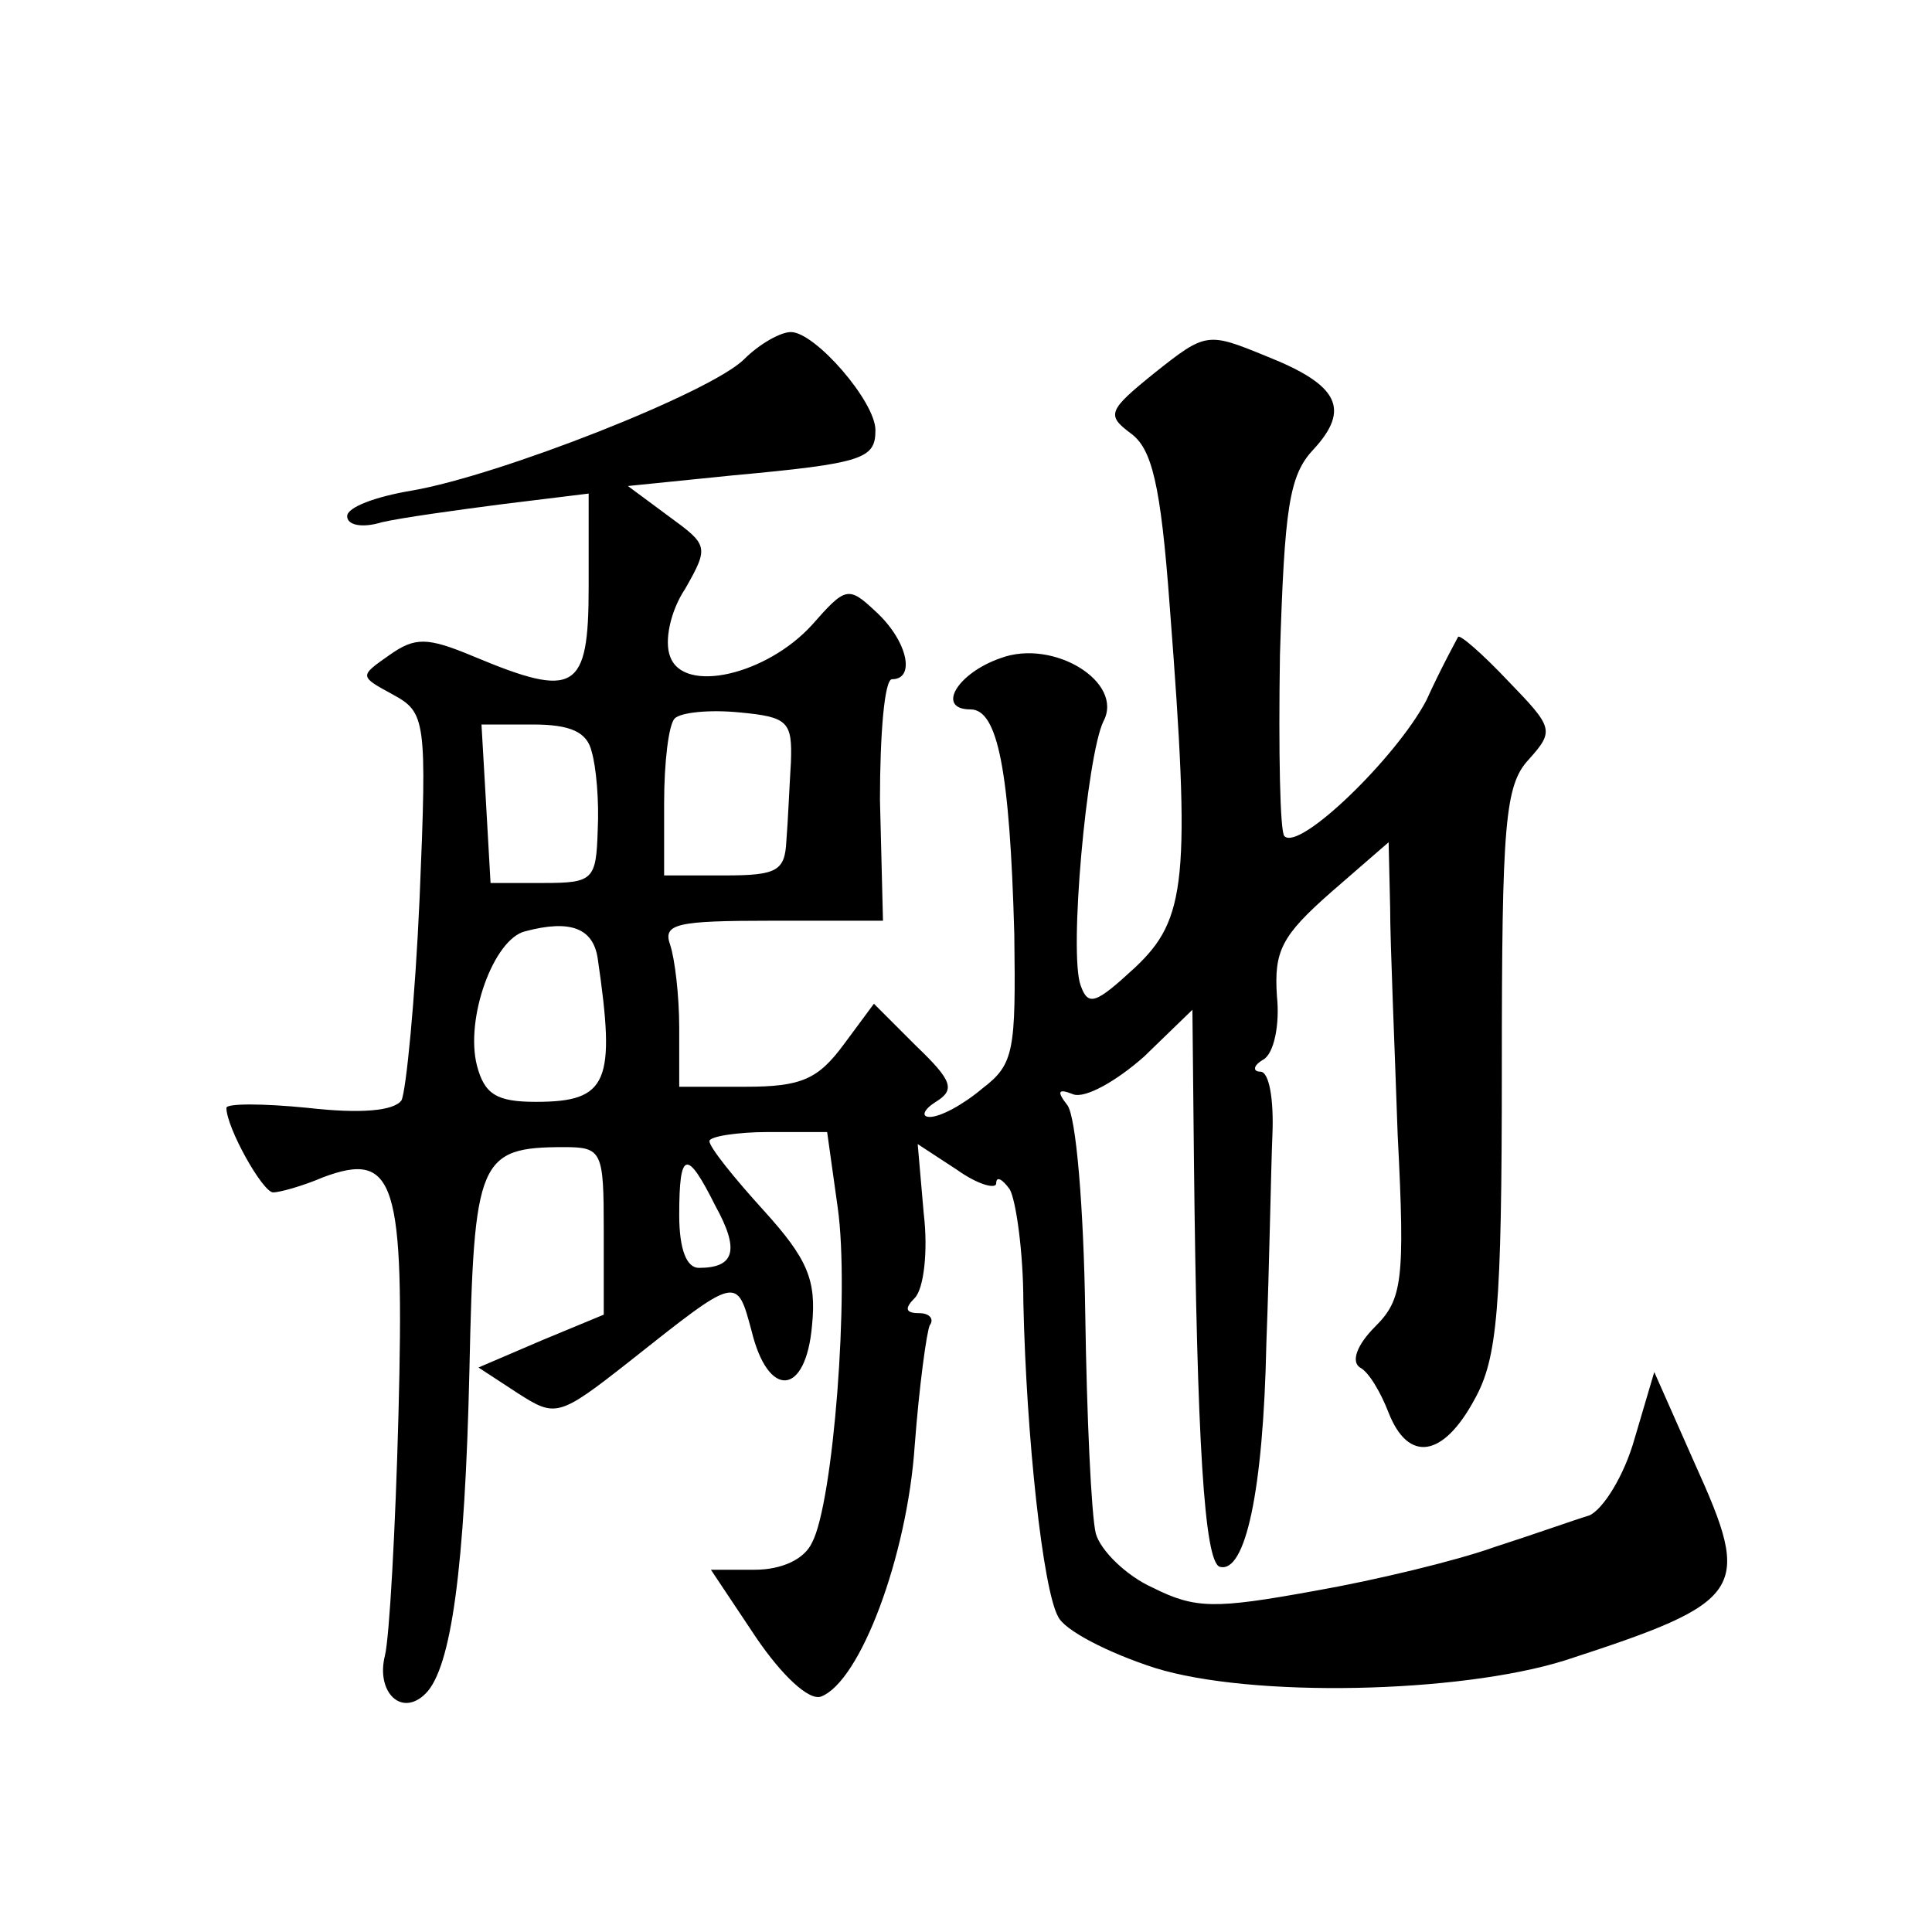 <?xml version="1.0" standalone="no"?>
<!DOCTYPE svg PUBLIC "-//W3C//DTD SVG 20010904//EN"
 "http://www.w3.org/TR/2001/REC-SVG-20010904/DTD/svg10.dtd">
<svg version="1.0" xmlns="http://www.w3.org/2000/svg"
 width="128pt" height="128pt" viewBox="0 0 128 128"
 preserveAspectRatio="xMidYMid meet">
<g transform="translate(0,128) scale(0.1,-0.1)"
fill="#0" stroke="none">
<path d="M493 1042 c-22 -22 -162 -77 -220 -87 -24 -4 -43 -11 -43 -17 0 -6 10
-8 23 -4 13 3 49 8 80 12 l57 7 0 -62 c0 -69 -9 -74 -76 -46 -31 13 -39 13 -56
1 -20 -14 -20 -14 2 -26 22 -12 23 -16 18 -135 -3 -68 -9 -128 -12 -134 -5 -7 -27
-9 -62 -5 -30 3 -54 3 -54 0 0 -13 24 -56 31 -56 4 0 19 4 33 10 48 18 54 -3 50
-157 -2 -76 -6 -148 -9 -160 -6 -24 11 -41 27 -25 17 17 26 83 29 214 3 140 6 148
63 148 25 0 26 -3 26 -55 l0 -56 -41 -17 -42 -18 26 -17 c25 -16 27 -16 74 21 72
57 71 57 81 20 11 -45 36 -43 40 4 3 30 -3 44 -32 76 -20 22 -36 42 -36 46 0 3
18 6 39 6 l39 0 7 -50 c8 -56 -3 -196 -17 -222 -5 -11 -20 -18 -38 -18 l-29 0 30
-45 c17 -25 35 -42 43 -39 26 10 57 93 62 166 3 40 8 76 10 80 3 4 0 8 -7 8 -9
0 -10 3 -3 10 6 6 9 31 6 56 l-4 46 26 -17 c14 -10 26 -13 26 -9 0 5 4 3 9 -4 4
-7 9 -41 9 -75 2 -90 13 -190 23 -208 4 -9 33 -24 64 -34 64 -20 202 -17 272 5
120 39 124 46 86 130 l-27 61 -13 -44 c-7 -25 -21 -47 -30 -51 -10 -3 -38 -13 -63
-21 -25 -9 -79 -22 -119 -29 -66 -12 -79 -12 -107 2 -18 8 -35 25 -38 36 -3 12
-6 78 -7 146 -1 69 -6 131 -12 138 -7 9 -6 11 4 7 8 -3 29 9 47 25 l32 31 1 -98
c2 -190 7 -267 17 -271 17 -5 29 50 31 148 2 52 3 114 4 138 1 23 -2 42 -8 42 -5
0 -5 4 2 8 7 4 11 23 9 42 -2 30 3 40 36 69 l38 33 1 -43 c0 -24 3 -92 5 -151 5
-97 3 -109 -15 -127 -12 -12 -16 -23 -10 -27 6 -3 14 -17 19 -30 13 -33 36 -30
57 9 15 27 18 59 18 219 0 163 2 188 18 205 17 19 16 21 -14 52 -17 18 -32 31 -33
29 -1 -2 -11 -20 -21 -42 -20 -38 -84 -100 -94 -90 -3 2 -4 57 -3 120 3 97 6 119
22 136 25 27 17 43 -31 62 -39 16 -40 16 -74 -11 -31 -25 -32 -28 -16 -40 14 -10
20 -33 26 -115 14 -181 11 -207 -23 -239 -26 -24 -31 -26 -36 -12 -8 21 4 152 15
175 14 26 -33 55 -68 42 -29 -10 -43 -34 -20 -34 18 0 26 -40 29 -149 1 -77 0 -86
-21 -102 -13 -11 -28 -19 -35 -19 -6 0 -4 5 4 10 13 8 11 14 -13 37 l-28 28 -20
-27 c-17 -23 -28 -28 -65 -28 l-44 0 0 39 c0 22 -3 46 -6 55 -5 14 4 16 67 16 l74
0 -2 80 c0 44 3 80 8 80 16 0 10 26 -11 45 -18 17 -20 16 -42 -9 -30 -33 -85 -46
-94 -21 -4 10 0 30 10 45 16 28 15 29 -11 48 l-27 20 69 7 c87 8 95 11 95 30 0
19 -40 65 -56 65 -7 0 -21 -8 -31 -18z m31 -267 c-1 -16 -2 -40 -3 -52 -1 -20 -6
-23 -41 -23 l-40 0 0 48 c0 27 3 52 7 56 4 4 23 6 43 4 32 -3 35 -6 34 -33z m-132
7 c3 -10 5 -33 4 -52 -1 -33 -3 -35 -36 -35 l-35 0 -3 53 -3 52 34 0 c25 0 36 -5
39 -18z m4 -137 c12 -82 7 -95 -41 -95 -26 0 -34 5 -39 24 -8 31 11 84 32 89 30
8 45 2 48 -18z m78 -164 c16 -29 13 -41 -11 -41 -8 0 -13 12 -13 35 0 43 5 44 24
6z"/>
</g>
</svg>
